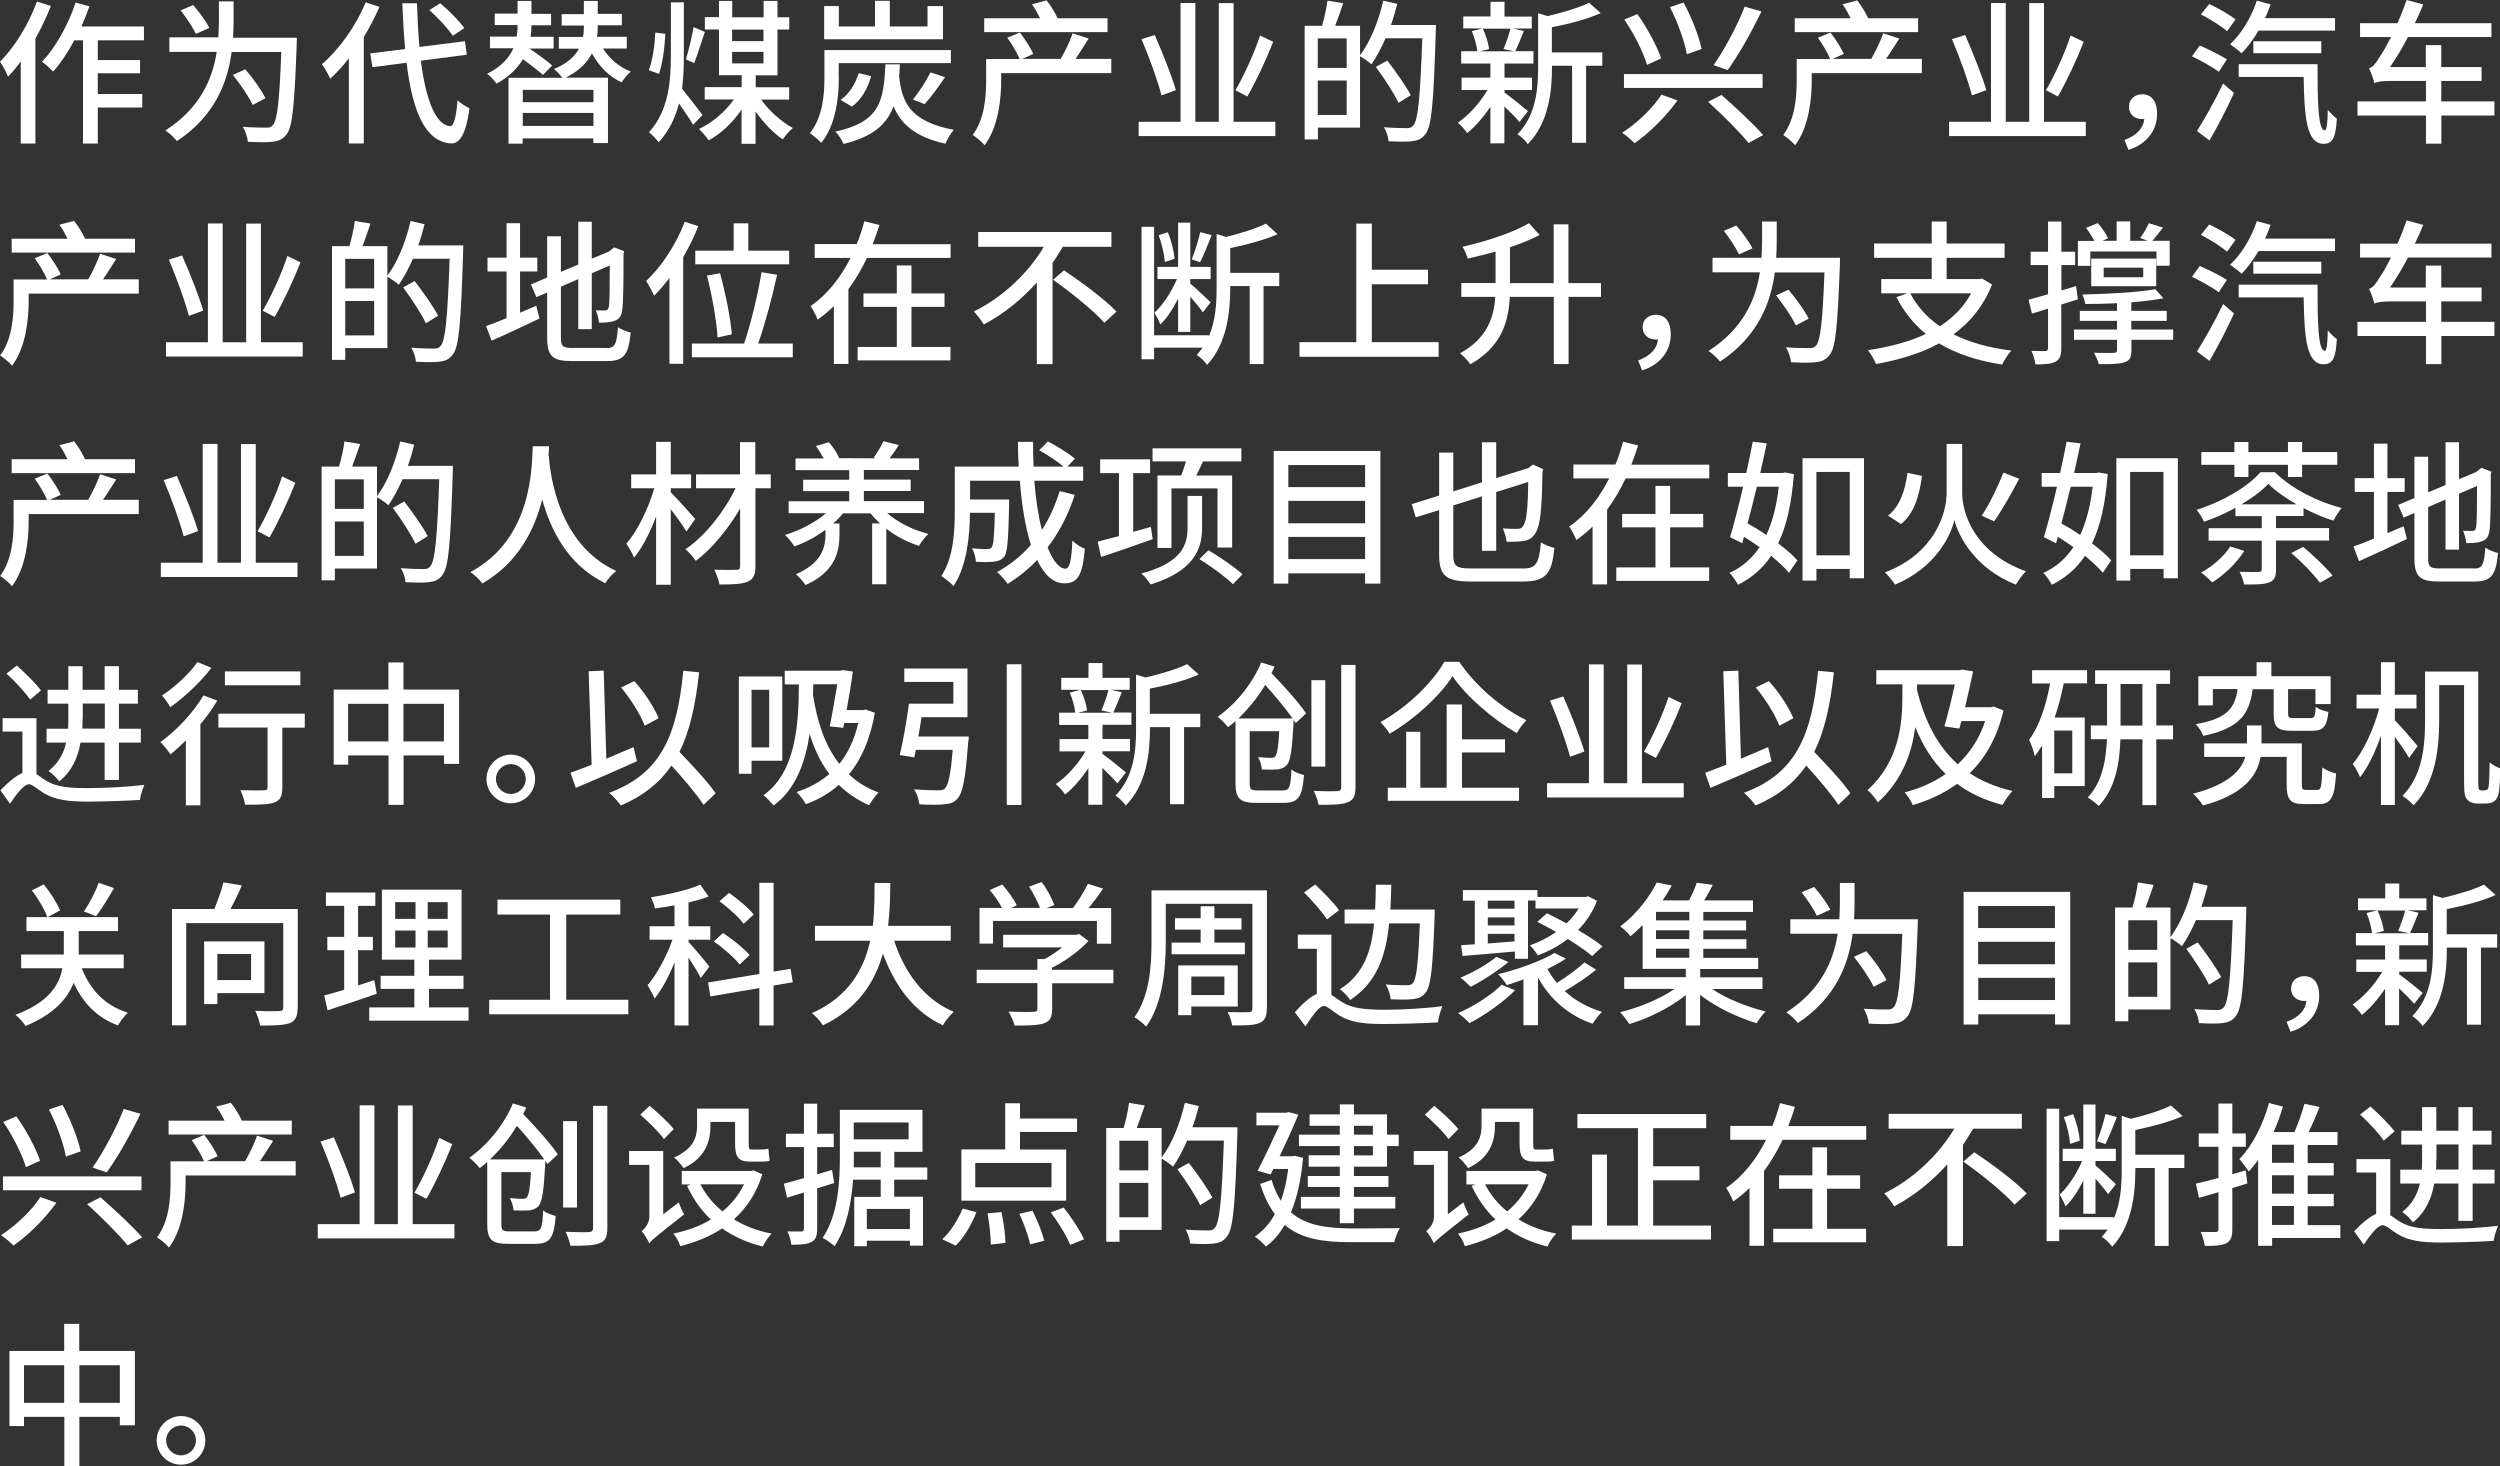 <?xml version="1.0" encoding="UTF-8"?>
<svg id="_レイヤー_2" data-name="レイヤー 2" xmlns="http://www.w3.org/2000/svg" viewBox="0 0 192.77 113.07">
  <rect x="0" y="0" width="192.77" height="113.07" fill="#333333" stroke="none"/>
  <defs>
    <style>
      .cls-1 {
        fill: #fff;
        stroke-width: 0px;
      }
    </style>
  </defs>
  <g id="_レイヤー_1-2" data-name="レイヤー 1">
    <g>
      <path class="cls-1" d="M3.92.46c-.32.84-.73,1.7-1.19,2.51v8.1h-1.13v-6.33c-.31.43-.65.83-.98,1.17-.11-.28-.43-.9-.62-1.15C1.14,3.62,2.21,1.87,2.85.12l1.07.34ZM7.54,3.11v1.52h3.26v1.02h-3.26v1.6h3.43v1.04h-3.43v2.78h-1.14V3.11h-.67c-.5.94-1.06,1.77-1.63,2.41-.18-.19-.61-.59-.86-.76C4.29,3.66,5.25,1.93,5.83.2l1.07.29c-.19.52-.4,1.04-.62,1.55h4.82v1.07h-3.55Z"/>
      <path class="cls-1" d="M22.89,2.9s0,.4-.01.55c-.18,4.68-.32,6.37-.8,6.93-.3.38-.61.5-1.07.55-.43.06-1.18.04-1.9,0-.02-.32-.18-.82-.4-1.15.78.06,1.49.06,1.8.06.25.01.37-.02.52-.18.35-.35.52-1.88.66-5.65h-3.83c-.3,2.3-1.28,4.94-4.22,6.87-.18-.24-.6-.64-.89-.82,2.69-1.71,3.65-4.02,3.96-6.06h-3.65v-1.12h3.78c.02-.46.04-.9.04-1.31V.11h1.13v1.49c0,.42-.01.85-.04,1.31h4.92ZM15.1,2.61c-.22-.48-.73-1.25-1.17-1.81l.96-.41c.47.53,1.01,1.27,1.25,1.76l-1.03.46ZM19.48,8.08c-.29-.62-.95-1.59-1.52-2.3l.95-.44c.59.68,1.26,1.62,1.56,2.23l-.98.52Z"/>
      <path class="cls-1" d="M29.26.53c-.34.79-.76,1.58-1.21,2.33v8.2h-1.15v-6.56c-.46.59-.94,1.12-1.44,1.57-.11-.28-.44-.86-.64-1.12,1.33-1.13,2.61-2.93,3.38-4.77l1.06.35ZM32.45,4.68c.38,2.94,1.1,4.92,2.24,5.05.3.01.48-.65.59-2,.22.23.71.53.92.61-.28,2.17-.83,2.76-1.46,2.72-2-.17-2.94-2.54-3.39-6.22l-2.63.34-.17-1.06,2.69-.34c-.1-1.09-.17-2.27-.22-3.53h1.13c.04,1.2.1,2.34.19,3.37l3.51-.44.14,1.04-3.55.46ZM34.91,2.76c-.35-.55-1.13-1.38-1.8-1.98l.83-.53c.68.56,1.48,1.37,1.86,1.92l-.89.59Z"/>
      <path class="cls-1" d="M41.86,5.77c-.35-.31-.97-.79-1.54-1.21-.4.68-1.03,1.34-2.03,1.89-.16-.23-.48-.59-.73-.76,1.13-.56,1.71-1.26,2.03-1.97h-1.81v-.9h2.06c.06-.31.07-.61.07-.89h-1.76v-.88h1.76V.07h1.07v1h1.51v.88h-1.51c0,.29-.02.58-.07.89h1.78v.9h-1.87c.62.42,1.36.96,1.76,1.31l-.72.73ZM46.49,3.73c.49.79,1.25,1.44,2.15,1.79-.24.18-.54.58-.71.83-.97-.44-1.76-1.26-2.29-2.24-.35.7-.97,1.36-2.03,1.88h3.27v5.04h-1.13v-.36h-5.45v.41h-1.09v-5.08h4.15c-.17-.23-.44-.52-.65-.68,1.04-.42,1.62-.98,1.94-1.57h-1.56v-.9h1.87c.05-.29.06-.55.06-.8v-.08h-1.71v-.88h1.71V.07h1.07v1h1.86v.88h-1.86v.1c0,.26-.01.52-.06.79h2.3v.9h-1.86ZM45.76,6.93h-5.45v.95h5.45v-.95ZM45.76,9.71v-1h-5.45v1h5.45Z"/>
      <path class="cls-1" d="M53.44,9.61c-.24-.41-.68-1.05-1.08-1.63-.29,1.08-.75,2.1-1.57,2.99-.17-.24-.53-.6-.75-.77,1.52-1.68,1.69-3.9,1.69-5.98V.18h1v4.03c0,.88-.02,1.75-.14,2.63.42.52,1.36,1.72,1.58,2.03l-.72.74ZM51.3,2.61c-.04.97-.2,2.27-.49,3.09l-.78-.29c.29-.73.46-1.96.5-2.9l.77.1ZM54.35,2.46c-.28.8-.58,1.8-.82,2.41l-.64-.29c.2-.66.47-1.75.59-2.49l.86.37ZM58.69,7.68c.62.88,1.59,1.73,2.45,2.19-.24.2-.6.59-.78.88-.71-.48-1.49-1.28-2.1-2.16v2.5h-1.08v-2.64c-.68,1-1.59,1.87-2.54,2.37-.17-.26-.52-.66-.74-.88,1.01-.46,2.03-1.33,2.69-2.27h-2.25v-.95h2.85v-.92h-1.75v-3.53h-1.09v-.95h1.09V.07h1.02v1.26h2.42V.07h1.07v1.26h.91v.95h-.91v3.53h-1.68v.92h2.58v.95h-2.15ZM56.45,2.28v.89h2.42v-.89h-2.42ZM56.45,4.89h2.42v-.89h-2.42v.89Z"/>
      <path class="cls-1" d="M64.68,6c0,1.47-.22,3.65-1.36,5.02-.18-.22-.64-.61-.88-.74,1.01-1.25,1.13-3.01,1.13-4.29v-2.13h9.75v1.01h-8.65v1.14ZM72.71,3.03h-9.16V.47h1.13v1.57h2.79V.06h1.14v1.98h2.91V.47h1.19v2.57ZM69.39,4.96c-.01.31-.04.61-.06.89.19,1.89.72,3.51,4.21,4.16-.24.28-.52.76-.64,1.07-2.41-.53-3.48-1.6-4-2.89-.52,1.4-1.57,2.35-3.86,2.91-.11-.29-.4-.73-.62-.95,3.42-.76,3.72-2.3,3.85-5.19h1.13ZM64.82,7.7c.62-.42,1.14-1.22,1.39-2.06l.96.23c-.25.92-.74,1.82-1.48,2.35l-.88-.52ZM70.39,7.68c.46-.56,1.04-1.45,1.36-2.1l1.12.37c-.5.74-1.09,1.55-1.57,2.08l-.9-.35Z"/>
      <path class="cls-1" d="M85.69,5.64h-8.49v.56c0,1.45-.22,3.59-1.28,5-.18-.23-.68-.65-.92-.79.94-1.26,1.04-3,1.04-4.23v-1.63h2.58c-.19-.47-.59-1.14-.95-1.64l.97-.4c.38.49.84,1.19,1.03,1.65l-.85.38h2.97c.32-.55.72-1.38.92-1.97l1.24.4c-.35.54-.7,1.12-1.02,1.57h2.76v1.09ZM85.39,2.48h-9.5v-1.07h4.31c-.17-.35-.4-.77-.63-1.08l1.13-.3c.34.42.68,1,.85,1.38h3.85v1.07Z"/>
      <path class="cls-1" d="M98.34,9.39v1.1h-10.54v-1.1h3.23V.23h1.14v9.16h1.81V.24h1.14v9.15h3.23ZM89.56,7.35c-.28-1.1-.95-2.95-1.54-4.33l1.02-.32c.6,1.37,1.32,3.17,1.63,4.25l-1.12.41ZM98.17,3.23c-.56,1.43-1.34,3.08-1.99,4.21l-.92-.48c.64-1.09,1.45-2.84,1.9-4.22l1.02.49Z"/>
      <path class="cls-1" d="M110.72,1.93s0,.38-.01.53c-.17,5.41-.31,7.27-.79,7.87-.3.4-.59.5-1.04.56-.42.05-1.13.04-1.81,0-.02-.3-.16-.77-.36-1.08.77.06,1.46.07,1.76.07.24,0,.37-.04.5-.2.38-.4.54-2.21.7-6.73h-2.83c-.34.77-.71,1.46-1.09,2.01-.18-.17-.6-.47-.88-.62v5.5h-3.25v.91h-1.02V1.99h1.34c.17-.58.35-1.37.42-1.94l1.21.2c-.2.6-.43,1.24-.62,1.74h1.92v2.27c.79-1.03,1.43-2.63,1.79-4.21l1.08.25c-.14.55-.3,1.1-.49,1.63h3.48ZM101.61,2.96v2.28h2.23v-2.28h-2.23ZM103.84,8.86v-2.65h-2.23v2.65h2.23ZM107.84,7.93c-.34-.73-1.12-1.91-1.75-2.77l.88-.49c.64.83,1.45,1.97,1.81,2.67l-.94.59Z"/>
      <path class="cls-1" d="M117.16,9.4c-.24-.29-.72-.77-1.16-1.19v2.84h-1.08v-2.81c-.54.8-1.18,1.54-1.79,2.02-.17-.25-.49-.61-.72-.8.82-.54,1.71-1.54,2.29-2.52h-2v-.95h2.22v-1.09h-2.25v-.95h1.24c-.04-.43-.22-1.07-.42-1.55l.82-.21h-1.48v-.92h2.1V.14h1.08v1.14h2.1v.92h-1.45l.84.19c-.23.56-.46,1.15-.66,1.56h1.4v.95h-2.23v1.09h2.12v.95h-2.12v.2c.43.3,1.54,1.2,1.81,1.43l-.65.83ZM114.34,2.21c.24.5.43,1.14.48,1.57l-.7.18h2.64l-.83-.18c.19-.44.42-1.09.54-1.57h-2.13ZM123.56,5.07h-1.26v5.94h-1.08v-5.94h-1.55v.11c0,1.78-.22,4.27-1.87,5.94-.13-.24-.54-.62-.79-.77,1.45-1.48,1.59-3.53,1.59-5.18V1.02l.74.22c1.17-.28,2.45-.65,3.19-1.03l.9.8c-1.03.47-2.47.84-3.77,1.09v1.94h3.89v1.03Z"/>
      <path class="cls-1" d="M129.35,7.74c-.85,1.19-2.12,2.47-3.31,3.3-.24-.24-.67-.62-.96-.8,1.15-.74,2.42-1.96,3.03-2.94l1.24.44ZM135.91,5.71v1.07h-10.69v-1.07h10.69ZM126.25,1.08c.77,1.07,1.51,2.47,1.84,3.42l-1.09.5c-.28-.96-1.02-2.42-1.75-3.49l1.01-.43ZM129.81.19c.62,1.13,1.19,2.59,1.4,3.59l-1.14.4c-.17-.97-.72-2.51-1.31-3.63l1.04-.35ZM132.75,7.33c1.04.92,2.48,2.24,3.2,3.08l-1.12.62c-.65-.82-2.04-2.2-3.12-3.18l1.03-.53ZM135.82.88c-.75,1.58-1.77,3.37-2.6,4.52l-1.09-.37c.83-1.19,1.85-3.08,2.4-4.52l1.29.37Z"/>
      <path class="cls-1" d="M148.19,5.64h-8.49v.56c0,1.45-.22,3.59-1.28,5-.18-.23-.68-.65-.92-.79.94-1.26,1.04-3,1.04-4.23v-1.63h2.58c-.19-.47-.59-1.14-.95-1.64l.97-.4c.38.49.84,1.19,1.03,1.65l-.85.38h2.97c.32-.55.72-1.38.92-1.97l1.24.4c-.35.54-.7,1.12-1.02,1.57h2.76v1.09ZM147.89,2.48h-9.5v-1.07h4.31c-.17-.35-.4-.77-.63-1.08l1.13-.3c.34.42.68,1,.85,1.38h3.85v1.07Z"/>
      <path class="cls-1" d="M160.83,9.39v1.1h-10.54v-1.1h3.23V.23h1.14v9.16h1.81V.24h1.14v9.15h3.23ZM152.05,7.35c-.28-1.1-.95-2.95-1.54-4.33l1.02-.32c.6,1.37,1.32,3.17,1.63,4.25l-1.12.41ZM160.67,3.23c-.56,1.43-1.34,3.08-1.99,4.21l-.92-.48c.64-1.09,1.45-2.84,1.9-4.22l1.02.49Z"/>
      <path class="cls-1" d="M163.82,10.79c.92-.34,1.46-.89,1.52-1.62-.05.01-.11.01-.17.01-.54,0-1.01-.34-1.01-.95s.47-.96,1.02-.96c.76,0,1.15.59,1.15,1.5,0,1.32-.84,2.36-2.21,2.79l-.31-.78Z"/>
      <path class="cls-1" d="M171.08,5.53c-.44-.34-1.38-.85-2.06-1.19l.6-.83c.67.29,1.62.76,2.09,1.07l-.62.95ZM169.4,10.11c.56-.89,1.39-2.34,2.02-3.67l.84.73c-.55,1.21-1.26,2.58-1.89,3.66l-.96-.72ZM171.71,2.4c-.42-.38-1.32-.94-2-1.29l.64-.8c.66.31,1.58.83,2.03,1.19l-.66.91ZM174.15,2.36c-.4.68-.85,1.28-1.3,1.75-.2-.19-.65-.53-.89-.7.86-.79,1.63-2.06,2.06-3.36l1.06.29c-.12.35-.26.72-.43,1.06h5.4v.96h-5.9ZM178.7,4.95c0,2.94.04,5.1.56,5.1.16,0,.22-.67.23-1.58.2.24.47.52.7.68-.08,1.37-.28,1.94-1.02,1.94-1.32,0-1.49-2.04-1.54-5.16h-5.01v-.98h6.08ZM173.75,4.1v-.92h5.24v.92h-5.24Z"/>
      <path class="cls-1" d="M192.35,8.91h-4.1v2.17h-1.19v-2.17h-5.28v-1.09h5.28v-1.58h-2.64c-.7,0-1.21.06-1.33.18-.06-.25-.26-.84-.42-1.15.3-.08.54-.41.86-.94.17-.23.48-.77.84-1.47h-2.39v-1.07h2.89c.25-.58.49-1.19.7-1.79l1.28.34c-.19.49-.41.97-.65,1.45h5.91v1.07h-6.44c-.44.85-.91,1.63-1.38,2.31h2.76v-1.69h1.19v1.69h3.11v1.07h-3.11v1.58h4.1v1.09Z"/>
      <path class="cls-1" d="M10.7,22.64H2.21v.56c0,1.45-.22,3.59-1.28,5-.18-.23-.68-.65-.92-.79.94-1.26,1.04-3,1.04-4.23v-1.63h2.58c-.19-.47-.59-1.14-.95-1.64l.97-.4c.38.49.84,1.19,1.03,1.65l-.85.38h2.97c.32-.55.72-1.38.92-1.97l1.24.4c-.35.54-.7,1.12-1.02,1.57h2.76v1.09ZM10.4,19.48H.9v-1.07h4.31c-.17-.35-.4-.77-.63-1.08l1.13-.3c.34.42.68,1,.85,1.38h3.85v1.07Z"/>
      <path class="cls-1" d="M23.34,26.39v1.1h-10.54v-1.1h3.23v-9.16h1.14v9.16h1.81v-9.15h1.14v9.15h3.23ZM14.56,24.35c-.28-1.1-.95-2.95-1.54-4.33l1.02-.32c.6,1.37,1.32,3.17,1.63,4.25l-1.12.41ZM23.17,20.23c-.56,1.43-1.34,3.08-1.99,4.21l-.92-.48c.64-1.09,1.45-2.84,1.9-4.22l1.02.49Z"/>
      <path class="cls-1" d="M35.72,18.93s0,.38-.01.53c-.17,5.41-.31,7.27-.79,7.87-.3.4-.59.5-1.04.56-.42.05-1.13.04-1.81,0-.02-.3-.16-.77-.36-1.08.77.06,1.46.07,1.76.07.24,0,.37-.04.5-.2.38-.4.54-2.21.7-6.73h-2.83c-.34.77-.71,1.46-1.09,2.01-.18-.17-.6-.47-.88-.62v5.5h-3.25v.91h-1.02v-8.77h1.34c.17-.58.35-1.37.42-1.94l1.21.2c-.2.6-.43,1.24-.62,1.74h1.92v2.27c.79-1.03,1.43-2.63,1.79-4.21l1.08.25c-.14.55-.3,1.1-.49,1.63h3.48ZM26.62,19.96v2.28h2.23v-2.28h-2.23ZM28.85,25.86v-2.65h-2.23v2.65h2.23ZM32.84,24.93c-.34-.73-1.12-1.91-1.75-2.77l.88-.49c.64.83,1.45,1.97,1.81,2.67l-.94.59Z"/>
      <path class="cls-1" d="M40.1,24.11c.41-.18.84-.36,1.25-.53l.25.98c-1.26.61-2.63,1.24-3.69,1.71l-.43-1.13c.43-.14.98-.36,1.58-.61v-3.6h-1.47v-1.06h1.47v-2.66h1.04v2.66h1.33v1.06h-1.33v3.17ZM46.77,26.84c.66,0,.78-.3.88-1.61.25.17.68.35.98.41-.16,1.66-.49,2.2-1.8,2.2h-2.75c-1.47,0-1.89-.37-1.89-1.81v-3.47l-.83.35-.42-.98,1.25-.53v-3.18h1.06v2.74l1.34-.56v-3.3h1.04v2.85l1.31-.55.22-.17.19-.16.78.3-.05.19c0,2.23-.02,3.86-.1,4.33-.06.5-.26.77-.64.86-.32.12-.8.13-1.15.13-.04-.29-.13-.71-.25-.95.25.01.58.01.7.01.16,0,.26-.05.31-.29.05-.24.07-1.36.07-3.18l-1.39.6v4.31h-1.04v-3.86l-1.34.58v3.93c0,.67.13.8.9.8h2.63Z"/>
      <path class="cls-1" d="M53.85,17.43c-.32.82-.72,1.62-1.17,2.4v8.22h-1.06v-6.62c-.38.5-.78.97-1.18,1.37-.11-.25-.43-.85-.61-1.14,1.17-1.09,2.3-2.81,2.97-4.56l1.04.34ZM61.13,26.49v1.06h-7.78v-1.06h4.03c.5-1.49,1.07-3.81,1.34-5.5l1.2.2c-.38,1.75-.95,3.86-1.46,5.3h2.67ZM56.57,19.33v-2.11h1.13v2.11h3.15v1.05h-7.24v-1.05h2.96ZM55.33,26.02c-.07-1.19-.41-3.21-.82-4.77l1.01-.18c.43,1.56.82,3.54.91,4.71l-1.1.24Z"/>
      <path class="cls-1" d="M73.3,18.82v1.07h-6.45c-.41.85-.88,1.67-1.43,2.41v5.76h-1.12v-4.46c-.38.37-.8.73-1.25,1.04-.12-.3-.37-.78-.55-1.04,1.32-.9,2.34-2.24,3.08-3.71h-2.76v-1.07h3.24c.25-.59.43-1.18.59-1.76l1.16.29c-.16.49-.32.98-.52,1.48h6ZM70.28,26.75h3.01v1.04h-7.16v-1.04h3.02v-3.09h-2.57v-1.03h2.57v-2.16h1.13v2.16h2.55v1.03h-2.55v3.09Z"/>
      <path class="cls-1" d="M81.95,19.03c-.25.41-.5.83-.79,1.24v7.81h-1.21v-6.3c-1.15,1.28-2.54,2.42-4.09,3.24-.18-.3-.53-.76-.77-1,2.28-1.12,4.25-3.04,5.4-4.99h-5.06v-1.14h10.27v1.14h-3.74ZM82.05,20.85c1.34.9,3.17,2.25,4.04,3.18l-.94.86c-.8-.92-2.58-2.35-3.95-3.32l.84-.72Z"/>
      <path class="cls-1" d="M98.64,22.06h-1.21v6.01h-1.07v-6.01h-1.5v.14c0,1.77-.22,4.27-1.79,5.94-.13-.24-.53-.62-.8-.77.17-.18.32-.37.46-.56h-3.74v.89h-.97v-10.21h.97v8.36h4.21v.12c.54-1.24.61-2.6.61-3.78v-4.15l.72.23c1.15-.28,2.36-.66,3.08-1.03l.9.82c-1,.44-2.4.82-3.65,1.07v1.91h3.78v1.03ZM90.84,23.03c-.4.79-.88,1.54-1.38,1.99-.08-.26-.29-.66-.44-.91.65-.59,1.32-1.62,1.73-2.59h-1.5v-.94h1.59v-3.41h.94v3.41h1.57v.94h-1.57v.35c.36.29,1.33,1.2,1.57,1.44l-.6.77c-.19-.28-.6-.78-.97-1.2v2.71h-.94v-2.55ZM89.82,20.2c-.04-.56-.23-1.42-.48-2.06l.71-.23c.28.64.47,1.49.52,2.04l-.74.25ZM93.43,18.13c-.28.71-.62,1.56-.89,2.09l-.65-.22c.24-.58.52-1.48.66-2.1l.88.23Z"/>
      <path class="cls-1" d="M110.93,26.38v1.13h-10.73v-1.13h4.38v-9.14h1.2v3.56h4.33v1.12h-4.33v4.46h5.16Z"/>
      <path class="cls-1" d="M123.46,22.89h-2.51v5.18h-1.14v-5.18h-3.39c-.1,1.94-.66,3.86-3.05,5.2-.16-.25-.54-.66-.79-.85,2.09-1.15,2.61-2.75,2.72-4.35h-2.62v-1.07h2.64v-2.42c-.72.2-1.45.38-2.15.54-.06-.26-.24-.67-.4-.91,1.87-.43,3.92-1.1,5.13-1.82l.82.91c-.67.35-1.45.66-2.29.95v2.76h3.37v-4.53h1.14v4.53h2.51v1.07Z"/>
      <path class="cls-1" d="M126.32,27.79c.92-.34,1.46-.89,1.52-1.62-.05.01-.11.01-.17.01-.54,0-1.01-.34-1.01-.95s.47-.96,1.02-.96c.75,0,1.15.59,1.15,1.5,0,1.32-.84,2.36-2.21,2.79l-.31-.78Z"/>
      <path class="cls-1" d="M141.88,19.9s0,.4-.01.55c-.18,4.68-.32,6.37-.8,6.93-.3.38-.61.5-1.07.55-.43.06-1.18.04-1.9,0-.02-.32-.18-.82-.4-1.15.78.06,1.49.06,1.8.06.25.01.37-.02.52-.18.35-.35.52-1.88.66-5.65h-3.83c-.3,2.3-1.28,4.94-4.22,6.87-.18-.24-.6-.64-.89-.82,2.69-1.71,3.65-4.02,3.96-6.06h-3.65v-1.12h3.78c.02-.46.04-.9.04-1.31v-1.49h1.13v1.49c0,.42-.01.85-.04,1.31h4.92ZM134.09,19.61c-.22-.48-.73-1.25-1.17-1.81l.96-.41c.47.53,1.01,1.27,1.25,1.76l-1.03.46ZM138.47,25.08c-.29-.62-.95-1.59-1.52-2.3l.95-.44c.59.68,1.26,1.62,1.56,2.23l-.98.52Z"/>
      <path class="cls-1" d="M153.6,21.94c-.64,1.64-1.67,2.89-2.97,3.84,1.24.62,2.73,1.04,4.46,1.25-.25.26-.55.77-.71,1.08-1.92-.29-3.53-.83-4.86-1.63-1.44.78-3.11,1.28-4.87,1.59-.1-.29-.4-.8-.62-1.07,1.64-.24,3.17-.64,4.47-1.25-.94-.77-1.69-1.7-2.27-2.84l.83-.29h-2v-1.1h3.89v-1.64h-4.44v-1.1h4.44v-1.7h1.15v1.7h4.47v1.1h-4.47v1.64h2.53l.19-.05.78.47ZM147.3,22.62c.53,1.02,1.29,1.86,2.28,2.54,1.01-.66,1.84-1.49,2.41-2.54h-4.69Z"/>
      <path class="cls-1" d="M158.94,23.48v3.37c0,.55-.11.86-.43,1.03-.32.18-.8.22-1.56.22-.04-.28-.17-.76-.31-1.04.48.01.92.01,1.06.01.16-.01.22-.06.22-.22v-3.05c-.43.13-.86.26-1.24.38l-.26-1.07c.42-.12.94-.25,1.5-.42v-2.25h-1.34v-1.03h1.34v-2.33h1.03v2.33h1.06v1.03h-1.06v1.96c.37-.11.74-.22,1.13-.34l.14,1.02-1.27.4ZM167.58,26.2h-3.23v.83c0,.55-.14.78-.55.91-.41.14-1.03.14-1.97.14-.06-.28-.23-.62-.36-.88.65.02,1.34.02,1.51.01.2,0,.26-.06.26-.21v-.8h-3.32v-.79h3.32v-.67h-2.87v-.77h2.87v-.59c-.84.04-1.68.06-2.45.06-.02-.2-.13-.53-.23-.73,1.96-.04,4.32-.17,5.64-.41l.61.7c-.7.13-1.55.24-2.47.31v.66h2.73v.77h-2.73v.67h3.23v.79ZM161.2,20.5h-.98v-1.92h1.28c-.17-.31-.42-.71-.65-1.01l.9-.37c.34.37.65.85.8,1.17l-.44.2h1.1v-1.5h1.05v1.5h1.33l-.56-.22c.23-.31.52-.8.66-1.14l1.09.34c-.28.38-.58.73-.82,1.02h1.34v1.92h-1.02v-1.1h-5.1v1.1ZM161.25,22.07v-2.13h5.01v2.13h-5.01ZM162.21,21.38h3.05v-.74h-3.05v.74Z"/>
      <path class="cls-1" d="M171.08,22.53c-.44-.34-1.38-.85-2.06-1.19l.6-.83c.67.29,1.62.76,2.09,1.07l-.62.95ZM169.4,27.11c.56-.89,1.39-2.34,2.02-3.67l.84.73c-.55,1.21-1.26,2.58-1.89,3.66l-.96-.72ZM171.71,19.4c-.42-.38-1.32-.94-2-1.29l.64-.8c.66.31,1.58.83,2.03,1.19l-.66.91ZM174.15,19.36c-.4.68-.85,1.28-1.3,1.75-.2-.19-.65-.53-.89-.7.86-.79,1.63-2.06,2.06-3.36l1.06.29c-.12.35-.26.72-.43,1.06h5.4v.96h-5.9ZM178.7,21.95c0,2.94.04,5.1.56,5.1.16,0,.22-.67.23-1.58.2.24.47.52.7.68-.08,1.37-.28,1.94-1.02,1.94-1.32,0-1.49-2.04-1.54-5.16h-5.01v-.98h6.08ZM173.75,21.1v-.92h5.24v.92h-5.24Z"/>
      <path class="cls-1" d="M192.35,25.91h-4.1v2.17h-1.19v-2.17h-5.28v-1.09h5.28v-1.58h-2.64c-.7,0-1.21.06-1.33.18-.06-.25-.26-.84-.42-1.15.3-.08.54-.41.86-.94.17-.23.48-.77.84-1.47h-2.39v-1.07h2.89c.25-.58.49-1.19.7-1.79l1.28.34c-.19.49-.41.97-.65,1.45h5.91v1.07h-6.44c-.44.85-.91,1.63-1.38,2.31h2.76v-1.69h1.19v1.69h3.11v1.07h-3.11v1.58h4.1v1.09Z"/>
      <path class="cls-1" d="M10.7,39.64H2.21v.56c0,1.45-.22,3.59-1.28,5-.18-.23-.68-.65-.92-.79.94-1.26,1.04-3,1.04-4.23v-1.63h2.58c-.19-.47-.59-1.14-.95-1.64l.97-.4c.38.49.84,1.19,1.03,1.65l-.85.38h2.97c.32-.55.72-1.38.92-1.97l1.24.4c-.35.54-.7,1.12-1.02,1.57h2.76v1.09ZM10.4,36.48H.9v-1.07h4.31c-.17-.35-.4-.77-.63-1.08l1.13-.3c.34.42.68,1,.85,1.38h3.85v1.07Z"/>
      <path class="cls-1" d="M22.94,43.39v1.1h-10.54v-1.1h3.23v-9.16h1.14v9.16h1.81v-9.15h1.14v9.15h3.23ZM14.16,41.35c-.28-1.1-.95-2.95-1.54-4.33l1.02-.32c.6,1.37,1.32,3.17,1.63,4.25l-1.12.41ZM22.77,37.23c-.56,1.43-1.34,3.08-1.99,4.21l-.92-.48c.64-1.09,1.45-2.84,1.89-4.22l1.02.49Z"/>
      <path class="cls-1" d="M34.92,35.93s0,.38-.01.53c-.17,5.41-.31,7.27-.79,7.87-.3.4-.59.5-1.04.56-.42.05-1.13.04-1.81,0-.02-.3-.16-.77-.36-1.08.77.06,1.46.07,1.76.07.24,0,.37-.04.5-.2.38-.4.54-2.21.7-6.73h-2.83c-.34.77-.71,1.46-1.09,2.01-.18-.17-.6-.47-.88-.62v5.5h-3.25v.91h-1.02v-8.77h1.34c.17-.58.35-1.37.42-1.94l1.21.2c-.2.6-.43,1.24-.62,1.74h1.92v2.27c.79-1.03,1.43-2.63,1.79-4.21l1.08.25c-.14.55-.3,1.1-.49,1.63h3.48ZM25.82,36.96v2.28h2.23v-2.28h-2.23ZM28.05,42.86v-2.65h-2.23v2.65h2.23ZM32.04,41.93c-.34-.73-1.12-1.91-1.75-2.77l.88-.49c.64.83,1.45,1.97,1.81,2.67l-.94.59Z"/>
      <path class="cls-1" d="M42.34,34.4c-.01.17-.01.37-.04.59.11,1.59.73,6.98,5.22,9.04-.35.26-.67.64-.85.94-2.9-1.4-4.23-4.15-4.86-6.46-.58,2.29-1.83,4.88-4.62,6.48-.2-.29-.56-.64-.92-.88,4.8-2.55,4.73-8.12,4.81-9.7h1.26Z"/>
      <path class="cls-1" d="M52.93,40.98c-.25-.42-.76-1.13-1.21-1.71v5.82h-1.13v-5.27c-.47,1.26-1.07,2.43-1.7,3.18-.12-.32-.4-.79-.59-1.08.86-.98,1.7-2.71,2.15-4.27h-1.78v-1.07h1.92v-2.51h1.13v2.51h1.57v1.07h-1.57v.31c.47.46,1.62,1.74,1.89,2.06l-.68.96ZM59.44,37.65h-1.19v6c0,.71-.17,1.02-.6,1.2-.43.19-1.15.22-2.17.22-.06-.31-.24-.83-.4-1.14.72.02,1.47.02,1.69.01.22,0,.3-.07.3-.29v-4.44c-.92,1.58-2.18,3.11-3.42,4.04-.19-.28-.53-.68-.8-.9,1.48-.98,2.99-2.88,3.87-4.7h-3.05v-1.07h3.39v-2.49h1.18v2.49h1.19v1.07Z"/>
      <path class="cls-1" d="M68.44,39.59c.82.71,1.97,1.28,3.15,1.58-.25.22-.58.65-.73.92-.9-.29-1.77-.74-2.52-1.32v4.28h-1.09v-4.69h.61c-.26-.24-.52-.5-.73-.78h-2.12c-.23.28-.48.54-.77.79h.49v.85c0,1.25-.29,2.86-2.62,3.89-.16-.24-.5-.65-.74-.83,2.05-.88,2.28-2.15,2.28-3.09v-.34c-.73.54-1.57,1-2.4,1.28-.16-.26-.47-.67-.72-.88,1.14-.35,2.31-.95,3.17-1.68h-2.89v-.92h4.67v-.78h-3.55v-.88h3.55v-.74h-4.14v-.9h2.17c-.16-.31-.38-.67-.6-.96l1-.29c.32.36.67.88.8,1.23h-.04s2.84.01,2.84.01l-.14-.04c.25-.37.59-.91.75-1.28l1.18.3c-.23.38-.49.73-.71,1.02h2.28v.9h-4.26v.74h3.61v.88h-3.61v.78h4.64v.92h-2.82Z"/>
      <path class="cls-1" d="M82.87,38.16c-.5,1.55-1.21,2.9-2.09,4.05.41,1.02.88,1.64,1.38,1.64.31,0,.46-.61.53-2.16.26.26.66.52.96.62-.18,2.11-.59,2.67-1.57,2.67-.88,0-1.57-.67-2.11-1.8-.68.72-1.44,1.33-2.27,1.84-.17-.24-.56-.71-.82-.91,1-.55,1.88-1.25,2.61-2.1-.43-1.36-.71-3.07-.85-4.94h-3.84v1.45h3.01v.43c-.06,2.6-.12,3.63-.37,3.97-.22.25-.44.35-.77.38-.3.05-.84.05-1.42.02-.02-.32-.13-.76-.3-1.04.49.05.96.06,1.15.06.17,0,.29-.04.37-.14.13-.17.2-.85.24-2.66h-1.92c-.01,1.7-.22,4.1-1.27,5.65-.19-.23-.68-.62-.94-.77.96-1.44,1.04-3.5,1.04-5.05v-3.39h4.93c-.04-.62-.06-1.27-.06-1.91h1.17c-.01.65,0,1.28.04,1.91h2.31c-.47-.4-1.25-.91-1.88-1.26l.67-.68c.71.37,1.61.92,2.08,1.33l-.58.61h1.22v1.09h-3.77c.12,1.43.31,2.72.59,3.79.58-.89,1.02-1.88,1.37-2.99l1.13.28Z"/>
      <path class="cls-1" d="M88.88,41.57c-1.39.5-2.85,1.01-3.98,1.38l-.26-1.18c.44-.12,1.01-.28,1.64-.43v-4.86h-1.45v-1.06h3.85v1.06h-1.3v4.53l1.36-.38.14.94ZM92.69,40.72c0,1.6-.62,3.31-3.97,4.35-.14-.23-.47-.65-.71-.85,3.2-.85,3.56-2.3,3.56-3.51v-2.47h1.12v2.48ZM91.08,36.67c.13-.34.26-.73.37-1.09h-2.58v-1.01h6.85v1.01h-2.96c-.18.38-.35.77-.53,1.09h2.78v5.55h-1.13v-4.56h-3.55v4.59h-1.08v-5.59h1.82ZM93.17,42.42c.89.53,2.06,1.33,2.64,1.86l-.74.77c-.55-.55-1.69-1.38-2.59-1.94l.7-.68Z"/>
      <path class="cls-1" d="M106.44,34.77v10.23h-1.18v-.79h-5.92v.79h-1.13v-10.23h8.23ZM99.34,35.86v1.7h5.92v-1.7h-5.92ZM99.34,38.62v1.73h5.92v-1.73h-5.92ZM105.26,43.11v-1.71h-5.92v1.71h5.92Z"/>
      <path class="cls-1" d="M117.38,43.84c1.09,0,1.27-.36,1.44-2.02.28.19.73.36,1.04.43-.2,1.95-.62,2.59-2.43,2.59h-3.98c-1.91,0-2.48-.41-2.48-2.06v-3.45l-1.81.56-.3-1.02,2.11-.66v-3.31h1.09v2.99l2.21-.7v-3.09h1.1v2.76l2.49-.77.12-.1.22-.17.8.36-.06.2c-.04,2.23-.12,3.67-.37,4.35-.22.62-.55.86-.97.96-.38.07-1,.1-1.43.08-.02-.26-.16-.77-.29-1.03.38.04.91.04,1.12.04.26,0,.44-.08.59-.53.16-.47.23-1.5.25-3.09l-2.47.78v4.53h-1.1v-4.2l-2.21.7v3.83c0,.85.22,1.03,1.38,1.03h3.95Z"/>
      <path class="cls-1" d="M131.8,35.82v1.07h-6.45c-.41.85-.88,1.67-1.43,2.41v5.76h-1.12v-4.46c-.38.37-.8.73-1.25,1.04-.12-.3-.37-.78-.55-1.04,1.32-.9,2.34-2.24,3.08-3.71h-2.76v-1.07h3.24c.25-.59.43-1.18.59-1.76l1.16.29c-.16.49-.32.98-.52,1.48h6ZM128.78,43.75h3.01v1.04h-7.16v-1.04h3.02v-3.09h-2.57v-1.03h2.57v-2.16h1.13v2.16h2.55v1.03h-2.55v3.09Z"/>
      <path class="cls-1" d="M138.32,36.57c-.17,2.25-.56,3.98-1.21,5.33.61.46,1.13.9,1.48,1.31l-.65.96c-.32-.4-.82-.85-1.37-1.31-.67,1-1.51,1.7-2.55,2.23-.16-.28-.43-.7-.67-.91.94-.42,1.71-1.08,2.33-1.99-.4-.28-.8-.55-1.2-.8l-.14.5-.94-.47c.3-1.01.67-2.42,1.01-3.89h-1.18v-1.06h1.42c.19-.84.36-1.67.5-2.41l1.08.13c-.16.71-.32,1.49-.5,2.28h1.72l.19-.04.7.13ZM135.47,37.53c-.24.98-.48,1.95-.72,2.83.48.26.97.56,1.45.89.47-1.01.79-2.24.96-3.72h-1.69ZM143.73,35.33v9.26h-1.1v-.72h-2.57v.9h-1.07v-9.44h4.74ZM142.63,42.82v-6.43h-2.57v6.43h2.57Z"/>
      <path class="cls-1" d="M151.3,38.02c0,1.57.96,4.61,4.91,6.03-.25.25-.6.72-.77,1.03-3.19-1.25-4.46-3.81-4.74-4.99-.26,1.19-1.45,3.68-4.58,4.99-.14-.24-.53-.72-.78-.94,3.84-1.46,4.76-4.56,4.76-6.12v-3.79h1.2v3.78ZM148.2,36.7c-.19,1.45-.58,2.89-1.62,3.71l-1-.65c.92-.71,1.33-1.97,1.5-3.3l1.12.24ZM155.7,36.91c-.6,1.13-1.34,2.45-1.94,3.29l-.95-.44c.58-.86,1.27-2.28,1.67-3.32l1.22.48Z"/>
      <path class="cls-1" d="M162.52,36.57c-.17,2.25-.56,3.98-1.21,5.33.61.46,1.13.9,1.48,1.31l-.65.96c-.32-.4-.82-.85-1.37-1.31-.67,1-1.51,1.7-2.55,2.23-.16-.28-.43-.7-.67-.91.94-.42,1.71-1.08,2.33-1.99-.4-.28-.8-.55-1.2-.8l-.14.5-.94-.47c.3-1.01.67-2.42,1.01-3.89h-1.18v-1.06h1.42c.19-.84.36-1.67.5-2.41l1.08.13c-.16.71-.32,1.49-.5,2.28h1.72l.19-.04.7.13ZM159.67,37.53c-.24.98-.48,1.95-.72,2.83.48.26.97.56,1.45.89.47-1.01.79-2.24.96-3.72h-1.69ZM167.93,35.33v9.26h-1.1v-.72h-2.57v.9h-1.07v-9.44h4.74ZM166.82,42.82v-6.43h-2.57v6.43h2.57Z"/>
      <path class="cls-1" d="M175.4,36.4c1.34,1.32,3.33,2.3,5.16,2.77-.23.28-.48.68-.64.98-.73-.23-1.54-.58-2.3-.97v.61h-2.12v.93h4.09v.96h-4.09v2.23c0,.55-.12.84-.53,1-.41.16-1.02.16-1.92.16-.06-.29-.22-.71-.36-.98.64.02,1.28.02,1.46.01.19,0,.25-.05.25-.22v-2.19h-4.1v-.96h4.1v-.93h-2.03v-.64c-.77.42-1.59.79-2.42,1.07-.11-.26-.37-.68-.58-.92,1.99-.61,3.95-1.77,4.93-2.9h1.09ZM173.05,42.48c-.59.95-1.57,1.86-2.47,2.43-.18-.2-.61-.59-.86-.76.88-.47,1.76-1.24,2.25-2.01l1.08.34ZM172.29,35.84h-2.55v-.98h2.55v-.78h1.08v.78h3.05v-.78h1.09v.78h2.71v.98h-2.71v.94h-1.09v-.94h-3.05v.94h-1.08v-.94ZM177.09,38.89c-.85-.48-1.63-1.03-2.18-1.58-.5.53-1.24,1.08-2.08,1.58h4.26ZM177.59,42.17c.78.65,1.77,1.58,2.27,2.22l-.98.54c-.44-.61-1.4-1.61-2.21-2.29l.92-.47Z"/>
      <path class="cls-1" d="M184.09,41.11c.41-.18.84-.36,1.25-.53l.25.98c-1.26.61-2.63,1.24-3.69,1.71l-.43-1.13c.43-.14.98-.36,1.58-.61v-3.6h-1.48v-1.06h1.48v-2.66h1.04v2.66h1.33v1.06h-1.33v3.17ZM190.76,43.84c.66,0,.78-.3.88-1.61.25.17.68.35.98.41-.16,1.66-.49,2.2-1.8,2.2h-2.75c-1.48,0-1.9-.37-1.9-1.81v-3.47l-.83.35-.42-.98,1.25-.53v-3.18h1.06v2.74l1.34-.56v-3.3h1.04v2.85l1.31-.55.22-.17.19-.16.78.3-.05.19c0,2.23-.02,3.86-.1,4.33-.06.5-.26.77-.64.86-.32.12-.8.13-1.15.13-.04-.29-.13-.71-.25-.95.25.01.58.01.7.01.16,0,.26-.05.31-.29.05-.24.07-1.36.07-3.18l-1.39.6v4.31h-1.04v-3.86l-1.34.58v3.93c0,.67.13.8.9.8h2.63Z"/>
      <path class="cls-1" d="M2.82,59.7c.22.13.44.32.79.53.78.47,1.83.54,3.17.54s3.18-.1,4.35-.25c-.13.31-.31.85-.34,1.16-.83.06-2.89.13-4.07.13-1.47,0-2.47-.14-3.32-.64-.52-.31-.9-.7-1.17-.7-.37,0-.94.73-1.46,1.5l-.74-1.03c.59-.62,1.19-1.12,1.7-1.34v-3.19H.2v-1.03h2.61v4.32ZM2.32,53.94c-.36-.54-1.16-1.4-1.82-2l.8-.62c.65.58,1.47,1.39,1.86,1.92l-.84.71ZM6.21,57.25c-.19,1.12-.66,2.22-1.64,3-.16-.23-.59-.65-.83-.8.78-.61,1.18-1.38,1.36-2.19h-1.51v-1.07h1.66c.02-.28.02-.54.02-.8v-1.13h-1.6v-1.07h1.6v-1.82h1.1v1.82h1.7v-1.82h1.1v1.82h1.46v1.07h-1.46v1.93h1.69v1.07h-1.69v2.88h-1.1v-2.88h-1.86ZM6.37,55.39c0,.25-.01.52-.02.79h1.73v-1.93h-1.7v1.14Z"/>
      <path class="cls-1" d="M16.76,54.02c-.37.61-.82,1.24-1.31,1.83v6.25h-1.12v-5.01c-.4.4-.8.77-1.19,1.08-.14-.24-.54-.73-.77-.95,1.22-.88,2.52-2.24,3.32-3.6l1.06.4ZM16.3,51.5c-.82,1.07-2.06,2.25-3.17,3.03-.13-.25-.43-.68-.64-.9,1-.65,2.15-1.72,2.73-2.58l1.07.44ZM23.5,56.11h-1.73v4.62c0,.64-.14.96-.6,1.14-.44.17-1.15.18-2.27.18-.05-.32-.2-.79-.36-1.12.77.02,1.57.02,1.79.01.23,0,.3-.06.3-.23v-4.61h-3.79v-1.07h6.66v1.07ZM23.16,52.84h-5.82v-1.07h5.82v1.07Z"/>
      <path class="cls-1" d="M35.4,53.17v5.73h-1.16v-.65h-3.12v3.81h-1.16v-3.81h-3.11v.71h-1.12v-5.79h4.22v-2.09h1.16v2.09h4.28ZM29.95,57.17v-2.9h-3.11v2.9h3.11ZM34.23,57.17v-2.9h-3.12v2.9h3.12Z"/>
      <path class="cls-1" d="M41.26,60.07c0,1.03-.83,1.87-1.87,1.87s-1.88-.84-1.88-1.87.85-1.88,1.88-1.88,1.87.85,1.87,1.88ZM40.54,60.07c0-.64-.52-1.15-1.15-1.15s-1.15.52-1.15,1.15.52,1.15,1.15,1.15,1.15-.52,1.15-1.15Z"/>
      <path class="cls-1" d="M49.13,58.69c-1.63.74-3.39,1.5-4.73,2.06l-.41-1.16c.46-.17,1.02-.38,1.63-.62l-.23-7.21,1.16-.05.2,6.79c.7-.29,1.4-.59,2.1-.89l.26,1.08ZM54.25,62.06c-.52-.8-1.52-1.99-2.48-3.03-.9,1.33-2.16,2.34-3.9,3.08-.16-.24-.61-.75-.9-.98,3.98-1.47,5.23-4.37,5.72-9.41l1.22.12c-.28,2.52-.72,4.53-1.52,6.14,1.02,1.06,2.22,2.34,2.79,3.19l-.94.9ZM49.71,55.95c-.31-.82-1.08-2.06-1.82-2.94l1.02-.49c.78.86,1.54,2.03,1.88,2.86l-1.08.58Z"/>
      <path class="cls-1" d="M57.95,58.66v1h-.98v-7.5h3.35v6.5h-2.36ZM57.95,53.19v4.44h1.36v-4.44h-1.36ZM67.46,54.96c-.36,2.05-1.05,3.6-2,4.75.61.58,1.37,1.06,2.28,1.4-.22.22-.56.68-.72.98-.94-.41-1.71-.95-2.34-1.57-.74.66-1.59,1.14-2.54,1.49-.14-.26-.49-.73-.72-.94.96-.31,1.81-.77,2.53-1.39-.7-.92-1.18-1.98-1.52-3.09-.34,2.23-1.09,4.29-2.78,5.52-.17-.2-.54-.62-.78-.79,2.47-1.76,2.72-5.36,2.73-8.55h-1.09v-1.05h4.28l.19-.05.78.11c-.11.88-.29,1.95-.48,2.97h1.27l.2-.04.71.25ZM62.71,52.76c0,.28-.01.55-.02.84.3,1.89.85,3.8,2.03,5.3.66-.82,1.16-1.86,1.46-3.15h-1.09l-.07.37-1.04-.11c.2-.98.42-2.27.58-3.25h-1.84Z"/>
      <path class="cls-1" d="M74.7,56.79s-.01.35-.05.49c-.2,2.73-.41,3.87-.83,4.31-.28.31-.59.4-1.06.43-.38.05-1.13.04-1.87,0-.04-.35-.18-.83-.41-1.16.75.07,1.54.08,1.83.08.24,0,.4-.01.54-.13.26-.23.46-1.08.61-2.99h-2.84l-.12.58-1.12-.18c.25-1.04.54-2.69.71-3.96h3.42v-1.68h-3.78v-1.03h4.87v3.75h-3.54c-.07.49-.17,1.01-.25,1.49h3.87ZM78.76,51.22v10.85h-1.13v-10.85h1.13Z"/>
      <path class="cls-1" d="M86.16,60.4c-.24-.29-.72-.77-1.16-1.19v2.84h-1.08v-2.81c-.54.8-1.18,1.54-1.79,2.02-.17-.25-.49-.61-.72-.8.82-.54,1.71-1.54,2.29-2.52h-2v-.95h2.22v-1.09h-2.25v-.95h1.24c-.04-.43-.22-1.07-.42-1.55l.82-.21h-1.48v-.92h2.1v-1.14h1.08v1.14h2.1v.92h-1.45l.84.19c-.23.56-.46,1.15-.66,1.56h1.4v.95h-2.23v1.09h2.12v.95h-2.12v.2c.43.3,1.54,1.2,1.81,1.43l-.65.83ZM83.34,53.21c.24.5.43,1.14.48,1.57l-.7.18h2.64l-.83-.18c.19-.44.42-1.09.54-1.57h-2.13ZM92.56,56.07h-1.26v5.94h-1.08v-5.94h-1.55v.11c0,1.78-.22,4.27-1.87,5.94-.13-.24-.54-.62-.79-.77,1.45-1.48,1.59-3.53,1.59-5.18v-4.15l.74.22c1.17-.28,2.45-.65,3.19-1.03l.9.8c-1.03.47-2.47.84-3.77,1.09v1.94h3.89v1.03Z"/>
      <path class="cls-1" d="M99.92,55.76c-.05-.08-.11-.17-.17-.25,0,.1,0,.23-.01.3-.11,2.03-.24,2.85-.5,3.17-.2.22-.42.3-.73.35-.25.02-.73.02-1.21,0-.02-.28-.13-.67-.29-.95.43.05.82.06.98.06s.26-.02.34-.12c.14-.16.24-.68.31-1.94h-2.28v4.03c0,.47.1.54.67.54h1.88c.52,0,.61-.25.67-1.61.24.19.68.36.97.42-.13,1.67-.43,2.15-1.56,2.15h-2.09c-1.26,0-1.63-.3-1.63-1.5v-4.81c-.19.17-.37.31-.58.47-.18-.23-.56-.62-.8-.8,1.47-1.03,2.73-2.65,3.36-4.19l1.03.32c-.07.18-.16.34-.24.5.96,1,2.12,2.28,2.67,3.11l-.8.75ZM99.67,55.4c-.53-.76-1.36-1.74-2.11-2.59-.58.96-1.28,1.83-2.07,2.59h4.19ZM102.19,59.11h-1.07v-6.66h1.07v6.66ZM104.52,51.28v9.42c0,.68-.17,1-.6,1.16-.43.18-1.14.2-2.24.2-.06-.3-.23-.78-.38-1.08.79.04,1.57.04,1.8.02.23-.01.32-.08.32-.31v-9.42h1.1Z"/>
      <path class="cls-1" d="M112.51,51.02c1.27,1.88,3.3,3.61,5.19,4.51-.28.29-.55.66-.74,1-1.86-1.07-3.91-2.84-4.96-4.39-.96,1.5-2.84,3.26-4.85,4.44-.14-.26-.47-.66-.71-.9,2.06-1.13,4.03-3.06,4.93-4.65h1.14ZM112.72,60.74h4.41v1.01h-10.12v-1.01h1.42v-4.31h1.09v4.31h2.03v-6.42h1.18v2.69h3.32v1.01h-3.32v2.72Z"/>
      <path class="cls-1" d="M129.83,60.39v1.1h-10.54v-1.1h3.23v-9.16h1.14v9.16h1.81v-9.15h1.14v9.15h3.23ZM121.06,58.35c-.28-1.1-.95-2.95-1.54-4.33l1.02-.32c.6,1.37,1.32,3.17,1.63,4.25l-1.12.41ZM129.67,54.23c-.56,1.43-1.34,3.08-1.99,4.21l-.92-.48c.64-1.09,1.45-2.84,1.9-4.22l1.02.49Z"/>
      <path class="cls-1" d="M136.62,58.69c-1.63.74-3.39,1.5-4.73,2.06l-.41-1.16c.46-.17,1.02-.38,1.63-.62l-.23-7.21,1.16-.05.2,6.79c.7-.29,1.4-.59,2.1-.89l.26,1.08ZM141.75,62.06c-.52-.8-1.52-1.99-2.48-3.03-.9,1.33-2.16,2.34-3.9,3.08-.16-.24-.61-.75-.9-.98,3.98-1.47,5.23-4.37,5.72-9.41l1.22.12c-.28,2.52-.72,4.53-1.52,6.14,1.02,1.06,2.22,2.34,2.79,3.19l-.94.9ZM137.2,55.95c-.31-.82-1.08-2.06-1.82-2.94l1.02-.49c.78.86,1.54,2.03,1.88,2.86l-1.08.58Z"/>
      <path class="cls-1" d="M154.48,54.8c-.49,2.09-1.4,3.65-2.6,4.82.92.61,2.02,1.08,3.3,1.37-.25.25-.6.76-.77,1.08-1.39-.37-2.54-.91-3.5-1.63-1.01.73-2.16,1.27-3.42,1.64-.12-.3-.41-.76-.63-.98,1.15-.3,2.22-.76,3.17-1.42-1.01-.97-1.76-2.18-2.35-3.61-.25,1.93-.97,4.07-2.88,5.8-.17-.29-.55-.74-.8-.95,2.47-2.22,2.69-5.19,2.69-7.23v-.92h-2.01v-1.09h6.4l.2-.05.86.14c-.17.82-.38,1.8-.62,2.76h2l.2-.05.77.31ZM147.82,53.21c.59,2.38,1.57,4.32,3.14,5.72.94-.88,1.67-1.98,2.11-3.33h-1.83l-.16.58-1.15-.17c.28-.98.59-2.24.8-3.23h-2.91v.43Z"/>
      <path class="cls-1" d="M156.68,51.68h4.25v1.01h-1.8c-.18.91-.41,1.8-.7,2.64h2.32v5.28h-2.35v.92h-.94v-4.05c-.18.3-.36.58-.56.83-.05-.29-.28-.96-.44-1.26.79-1.07,1.31-2.65,1.62-4.35h-1.39v-1.01ZM159.79,56.33h-1.39v3.3h1.39v-3.3ZM167.56,57.01h-1.29v5.07h-1.07v-5.07h-1.7c-.06,1.8-.37,3.79-1.67,5.13-.19-.18-.6-.5-.85-.65,1.14-1.19,1.42-2.95,1.48-4.49h-1.24v-1.06h1.25v-3.21h-.92v-1.04h5.78v1.04h-1.06v3.21h1.29v1.06ZM165.2,55.95v-3.21h-1.69v3.21h1.69Z"/>
      <path class="cls-1" d="M178.67,60.91c.3,0,.35-.2.4-1.74.24.2.74.4,1.06.48-.11,1.87-.41,2.35-1.32,2.35h-1.16c-1.03,0-1.33-.32-1.33-1.48v-2.16h-2.01c-.25,1.4-1.22,2.88-4.44,3.75-.17-.26-.49-.67-.76-.91,2.77-.73,3.72-1.82,4.02-2.84h-3.17v-1.04h3.3v-1.38h1.12v1.38h3.11v3.19c0,.35.06.4.35.4h.85ZM173.7,53.13c-.25,1.91-.97,3.02-3.81,3.61-.1-.26-.36-.7-.59-.9,2.47-.43,3.03-1.26,3.24-2.71h-1.91v1.26h-1.12v-2.25h4.49v-1.08h1.14v1.08h4.57v2.15h-1.17v-1.15h-2.11v1.88c0,.31.06.35.46.35h1.26c.31,0,.37-.11.41-.86.23.17.68.34.98.38-.12,1.16-.42,1.46-1.26,1.46h-1.54c-1.15,0-1.42-.3-1.42-1.32v-1.89h-1.62Z"/>
      <path class="cls-1" d="M185.76,58.45c-.22-.41-.68-1.07-1.1-1.64v5.26h-1.07v-5.34c-.44,1.26-1.01,2.45-1.61,3.2-.12-.31-.38-.77-.56-1.02.83-1,1.63-2.73,2.03-4.28h-1.74v-1.06h1.88v-2.51h1.07v2.51h1.67v1.06h-1.67v.91c.43.43,1.52,1.69,1.76,1.99l-.66.91ZM191.6,60.93c.08,0,.16-.02.22-.08.05-.07.08-.17.1-.44.02-.26.05-.86.05-1.63.22.2.55.37.82.47,0,.66-.05,1.51-.11,1.83-.06.35-.17.56-.35.7-.19.13-.42.18-.68.18h-.62c-.25,0-.56-.07-.74-.26-.22-.2-.29-.43-.29-1.46v-7.41h-1.92v2.76c0,1.99-.25,4.76-1.97,6.5-.18-.2-.61-.58-.86-.72,1.59-1.62,1.74-3.97,1.74-5.78v-3.81h4.1v8.49c0,.36.02.55.07.61.05.05.11.07.18.07h.28Z"/>
      <path class="cls-1" d="M6.31,74.67c.64,1.64,1.78,2.87,3.55,3.42-.26.24-.6.68-.76.98-1.62-.6-2.7-1.73-3.42-3.29-.48,1.22-1.51,2.42-3.71,3.33-.16-.24-.5-.66-.78-.86,2.6-.97,3.39-2.33,3.62-3.59H1.63v-1.06h3.29v-1.81h-2.88v-1.07h7.06v1.07h-3.03v1.81h3.47v1.06h-3.23ZM3.38,68.2c.5.61,1.02,1.43,1.25,2l-.98.53c-.19-.58-.71-1.44-1.19-2.08l.92-.46ZM8.79,68.48c-.44.77-.97,1.63-1.38,2.17l-.94-.37c.41-.59.9-1.52,1.14-2.21l1.18.41Z"/>
      <path class="cls-1" d="M22.95,77.7c0,.65-.16,1-.6,1.19-.47.17-1.21.19-2.29.19-.05-.31-.22-.83-.38-1.14.79.04,1.62.04,1.85.02.24-.01.31-.07.31-.28v-6.5h-7.48v7.88h-1.1v-8.97h3.27c.26-.65.55-1.44.7-2.05l1.42.23c-.26.61-.58,1.27-.88,1.82h5.19v7.6ZM16.76,76.58v.84h-1.02v-4.83h4.65v3.99h-3.63ZM16.76,73.56v2.01h2.6v-2.01h-2.6Z"/>
      <path class="cls-1" d="M29.04,76.63c-1.31.46-2.7.92-3.78,1.27l-.26-1.14c.43-.12.96-.26,1.54-.44v-3.05h-1.3v-1.03h1.3v-2.39h-1.41v-1.03h3.81v1.03h-1.33v2.39h1.14v1.03h-1.14v2.71c.41-.13.84-.26,1.25-.41l.19,1.06ZM36.13,77.68v1.02h-7.66v-1.02h3.48v-1.43h-2.6v-1.01h2.6v-1.24h-2.5v-5.4h6.14v5.4h-2.51v1.24h2.66v1.01h-2.66v1.43h3.05ZM30.47,70.85h1.57v-1.29h-1.57v1.29ZM30.47,73.06h1.57v-1.31h-1.57v1.31ZM34.52,69.56h-1.54v1.29h1.54v-1.29ZM34.52,71.75h-1.54v1.31h1.54v-1.31Z"/>
      <path class="cls-1" d="M48.45,77.09v1.12h-10.73v-1.12h4.69v-6.57h-4.05v-1.15h9.47v1.15h-4.17v6.57h4.8Z"/>
      <path class="cls-1" d="M54.03,75.41c-.17-.36-.58-1.03-.94-1.58v5.24h-1.08v-4.86c-.44,1.09-.98,2.11-1.54,2.79-.11-.3-.37-.76-.54-1.03.71-.82,1.48-2.24,1.92-3.51h-1.76v-1.04h1.92v-1.61c-.52.1-1.03.17-1.51.24-.04-.24-.19-.64-.31-.86,1.34-.22,2.88-.56,3.81-.97l.64.91c-.46.18-.98.32-1.55.46v1.83h1.68v1.04h-1.68v.17c.36.37,1.38,1.59,1.61,1.91l-.67.88ZM59.65,76v3.07h-1.1v-2.88l-3.78.64-.17-1.07,3.95-.66v-7.03h1.1v6.85l1.31-.22.17,1.04-1.48.25ZM57.04,74.38c-.4-.52-1.27-1.28-2-1.79l.71-.65c.72.48,1.63,1.2,2.05,1.7l-.76.73ZM57.34,71.23c-.36-.5-1.18-1.23-1.86-1.74l.73-.64c.68.47,1.51,1.16,1.91,1.67l-.78.71Z"/>
      <path class="cls-1" d="M68.95,72.55c.82,2.49,2.33,4.52,4.59,5.47-.28.24-.65.71-.83,1.04-2.24-1.04-3.69-2.99-4.63-5.53-.61,2.17-1.91,4.25-4.63,5.53-.18-.3-.54-.7-.85-.94,2.85-1.25,4.02-3.41,4.5-5.58h-4.26v-1.15h4.46c.14-1.2.13-2.35.14-3.31h1.21c-.01.97-.02,2.12-.17,3.31h4.83v1.15h-4.38Z"/>
      <path class="cls-1" d="M85.86,75.82h-4.73v2c0,.61-.16.92-.65,1.09-.49.16-1.2.17-2.24.17-.08-.31-.3-.77-.47-1.08.84.04,1.68.04,1.92.02.24-.01.3-.06.3-.24v-1.97h-4.68v-1.03h4.68v-.83h.56c.47-.25.95-.58,1.36-.9h-4.56v-.97h5.62l.24-.06.72.54c-.72.77-1.77,1.54-2.81,2.06v.16h4.73v1.03ZM76.57,72.76h-1.04v-2.75h1.73c-.22-.43-.59-.97-.94-1.38l.96-.43c.43.48.91,1.15,1.12,1.61l-.43.2h2.22c-.17-.48-.52-1.14-.84-1.64l.97-.36c.41.54.82,1.3.97,1.78l-.59.23h2.03c.42-.55.89-1.31,1.16-1.87l1.17.37c-.35.52-.74,1.04-1.12,1.5h1.74v2.75h-1.1v-1.76h-8.01v1.76Z"/>
      <path class="cls-1" d="M97.68,77.76c0,.64-.16.95-.56,1.12-.41.18-1.05.19-2.11.19-.04-.28-.2-.77-.35-1.03.68.02,1.42.01,1.62.01.22-.01.29-.08.29-.29v-8.07h-6.68v2.93c0,1.94-.2,4.73-1.51,6.54-.19-.22-.66-.59-.91-.72,1.2-1.67,1.32-4.04,1.32-5.82v-3.97h8.9v9.12ZM92.58,72.68v-1h-1.98v-.88h1.98v-.92h1.06v.92h2.09v.88h-2.09v1h2.35v.9h-5.65v-.9h2.24ZM91.86,77.61v.67h-1.01v-3.84h4.59v3.17h-3.59ZM91.86,75.3v1.43h2.55v-1.43h-2.55Z"/>
      <path class="cls-1" d="M102.67,76.72c.22.13.47.34.83.56.79.49,1.86.58,3.25.58s3.27-.11,4.47-.28c-.13.32-.31.91-.34,1.25-.85.06-2.95.13-4.17.13-1.56,0-2.57-.13-3.44-.66-.5-.31-.92-.73-1.19-.73-.37,0-.9.78-1.42,1.57l-.82-1.09c.6-.67,1.19-1.2,1.7-1.41v-3.48h-1.47v-1.09h2.59v4.65ZM102.32,70.88c-.37-.55-1.13-1.44-1.77-2.06l.86-.62c.64.6,1.45,1.43,1.84,1.98l-.92.71ZM107.11,71.21c-.24,2.45-.92,4.53-3,5.9-.16-.26-.5-.62-.79-.83,1.83-1.15,2.43-2.95,2.63-5.07h-2.27v-1.08h2.35c.04-.61.05-1.26.06-1.91h1.19c-.01.65-.04,1.28-.07,1.91h3.42s0,.36-.01.52c-.14,3.95-.28,5.4-.7,5.9-.26.33-.55.44-.98.49-.37.05-1.05.04-1.71.01-.02-.34-.18-.82-.38-1.14.7.06,1.33.06,1.61.06.22.01.35-.02.48-.16.28-.3.42-1.54.54-4.61h-2.35Z"/>
      <path class="cls-1" d="M116.82,76.36c-.94.95-2.35,1.93-3.51,2.53-.2-.22-.62-.59-.88-.77,1.21-.53,2.54-1.37,3.36-2.19l1.03.43ZM116.31,74.18c-.82.68-1.98,1.44-2.91,1.91-.18-.18-.55-.54-.79-.7.97-.41,2.06-1.02,2.77-1.61l.94.4ZM113.72,72.81v-3.36h-.92v-.82h5.75v.53h3.73l.18-.05.68.35c-.34.88-.84,1.63-1.46,2.25.74.44,1.43.89,1.89,1.26l-.8.75c-.44-.38-1.13-.85-1.88-1.32-.71.55-1.51.97-2.31,1.27-.14-.23-.41-.6-.62-.78.7-.23,1.39-.59,2.03-1.03-.5-.28-1-.55-1.45-.78l.74-.66c.47.23.98.49,1.51.78.36-.35.68-.73.94-1.15h-3.33v-.61h-.58v4.49h-1.01v-.56c-1.46.13-2.92.25-4.03.34l-.12-.83,1.08-.07ZM114.72,69.45v.62h2.06v-.62h-2.06ZM114.72,71.36h2.06v-.62h-2.06v.62ZM114.72,72.75c.66-.05,1.36-.1,2.06-.16v-.58h-2.06v.73ZM123.07,74.78c-.72.58-1.64,1.2-2.42,1.64.78.72,1.78,1.27,2.88,1.6-.25.22-.56.65-.73.92-1.83-.62-3.3-1.91-4.21-3.57v3.68h-1.12v-3.53c-.44.17-.88.31-1.28.44-.14-.22-.46-.65-.67-.84,1.49-.36,3.29-1,4.34-1.64l.88.44c-.41.28-.9.54-1.42.8.2.37.44.73.73,1.07.74-.46,1.59-1.08,2.12-1.58l.9.56Z"/>
      <path class="cls-1" d="M132,76.25c1.12.76,2.72,1.4,4.14,1.74-.23.23-.54.64-.68.91-1.49-.44-3.17-1.25-4.37-2.19v2.36h-1.1v-2.34c-1.21.97-2.89,1.8-4.35,2.23-.17-.26-.49-.68-.72-.91,1.44-.34,3.07-1.02,4.21-1.8h-3.89v-.9h4.75v-.64h-3.33v-3.38c-.29.3-.6.59-.94.86-.18-.25-.55-.59-.79-.75,1.32-1,2.29-2.33,2.82-3.39l1.16.23c-.22.37-.44.77-.71,1.15h2.04c.23-.44.46-.96.59-1.36l1.24.16c-.22.42-.44.84-.67,1.2h3.77v.89h-3.83v.66h3.3v.76h-3.3v.68h3.32v.74h-3.32v.7h4.23v.86h-4.47v.64h4.8v.9h-3.89ZM130.26,70.31h-2.57v.66h2.57v-.66ZM130.26,71.73h-2.57v.68h2.57v-.68ZM127.69,73.85h2.57v-.7h-2.57v.7Z"/>
      <path class="cls-1" d="M147.88,70.9s0,.4-.01.55c-.18,4.68-.32,6.37-.8,6.93-.3.38-.61.5-1.07.55-.43.06-1.18.04-1.9,0-.02-.32-.18-.82-.4-1.15.78.06,1.49.06,1.8.06.25.01.37-.02.52-.18.35-.35.52-1.88.66-5.65h-3.83c-.3,2.3-1.28,4.94-4.22,6.87-.18-.24-.6-.64-.89-.82,2.69-1.71,3.65-4.02,3.96-6.06h-3.65v-1.12h3.78c.02-.46.04-.9.04-1.31v-1.49h1.13v1.49c0,.42-.01.85-.04,1.31h4.92ZM140.09,70.61c-.22-.48-.73-1.25-1.17-1.81l.96-.41c.47.53,1.01,1.27,1.25,1.76l-1.03.46ZM144.47,76.08c-.29-.62-.95-1.59-1.52-2.3l.95-.44c.59.68,1.26,1.62,1.56,2.23l-.98.52Z"/>
      <path class="cls-1" d="M159.63,68.77v10.23h-1.17v-.79h-5.92v.79h-1.13v-10.23h8.23ZM152.53,69.86v1.7h5.92v-1.7h-5.92ZM152.53,72.62v1.73h5.92v-1.73h-5.92ZM158.46,77.11v-1.71h-5.92v1.71h5.92Z"/>
      <path class="cls-1" d="M173.21,69.93s0,.38-.01.53c-.17,5.41-.31,7.27-.79,7.87-.3.4-.59.5-1.04.56-.42.05-1.13.04-1.81,0-.02-.3-.16-.77-.36-1.08.77.06,1.46.07,1.76.07.24,0,.37-.04.5-.2.38-.4.54-2.21.7-6.73h-2.83c-.34.77-.71,1.46-1.09,2.01-.18-.17-.6-.47-.88-.62v5.5h-3.25v.91h-1.02v-8.77h1.34c.17-.58.35-1.37.42-1.94l1.21.2c-.2.6-.43,1.24-.62,1.74h1.92v2.27c.79-1.03,1.43-2.63,1.79-4.21l1.08.25c-.14.55-.3,1.1-.49,1.63h3.48ZM164.11,70.96v2.28h2.23v-2.28h-2.23ZM166.34,76.86v-2.65h-2.23v2.65h2.23ZM170.33,75.93c-.34-.73-1.12-1.91-1.75-2.77l.88-.49c.64.83,1.45,1.97,1.81,2.67l-.94.59Z"/>
      <path class="cls-1" d="M176.32,78.79c.92-.34,1.46-.89,1.52-1.62-.05.01-.11.01-.17.01-.54,0-1.01-.34-1.01-.95s.47-.96,1.02-.96c.76,0,1.15.59,1.15,1.5,0,1.32-.84,2.36-2.21,2.79l-.31-.78Z"/>
      <path class="cls-1" d="M186.15,77.4c-.24-.29-.72-.77-1.16-1.19v2.84h-1.08v-2.81c-.54.8-1.18,1.54-1.79,2.02-.17-.25-.49-.61-.72-.8.82-.54,1.71-1.54,2.29-2.52h-2v-.95h2.22v-1.09h-2.25v-.95h1.24c-.04-.43-.22-1.07-.42-1.55l.82-.21h-1.48v-.92h2.1v-1.14h1.08v1.14h2.1v.92h-1.45l.84.19c-.23.56-.46,1.15-.66,1.56h1.4v.95h-2.23v1.09h2.12v.95h-2.12v.2c.43.3,1.54,1.2,1.81,1.43l-.65.83ZM183.33,70.21c.24.5.43,1.14.48,1.57l-.7.18h2.64l-.83-.18c.19-.44.42-1.09.54-1.57h-2.13ZM192.56,73.07h-1.26v5.94h-1.08v-5.94h-1.55v.11c0,1.78-.22,4.27-1.87,5.94-.13-.24-.54-.62-.79-.77,1.45-1.48,1.59-3.53,1.59-5.18v-4.15l.74.22c1.17-.28,2.45-.65,3.19-1.03l.9.8c-1.03.47-2.47.84-3.77,1.09v1.94h3.89v1.03Z"/>
      <path class="cls-1" d="M4.35,92.74c-.85,1.19-2.12,2.47-3.31,3.3-.24-.24-.67-.62-.96-.8,1.15-.74,2.42-1.96,3.03-2.94l1.24.44ZM10.91,90.71v1.07H.23v-1.07h10.69ZM1.26,86.08c.77,1.07,1.51,2.47,1.83,3.42l-1.09.5c-.28-.96-1.02-2.42-1.75-3.49l1.01-.43ZM4.82,85.19c.62,1.13,1.19,2.59,1.4,3.59l-1.14.4c-.17-.97-.72-2.51-1.31-3.63l1.04-.35ZM7.76,92.33c1.04.92,2.48,2.24,3.2,3.08l-1.12.62c-.65-.82-2.04-2.2-3.12-3.18l1.03-.53ZM10.83,85.88c-.75,1.58-1.77,3.37-2.6,4.52l-1.09-.37c.83-1.19,1.85-3.08,2.4-4.52l1.29.37Z"/>
      <path class="cls-1" d="M22.8,90.64h-8.49v.56c0,1.45-.22,3.59-1.28,5-.18-.23-.68-.65-.92-.79.94-1.26,1.04-3,1.04-4.23v-1.63h2.58c-.19-.47-.59-1.14-.95-1.64l.97-.4c.38.49.84,1.19,1.03,1.65l-.85.38h2.97c.32-.55.72-1.38.92-1.97l1.24.4c-.35.54-.7,1.12-1.02,1.57h2.76v1.09ZM22.5,87.48h-9.5v-1.07h4.31c-.17-.35-.4-.77-.64-1.08l1.13-.3c.34.42.68,1,.85,1.38h3.85v1.07Z"/>
      <path class="cls-1" d="M35.04,94.39v1.1h-10.54v-1.1h3.23v-9.16h1.14v9.16h1.81v-9.15h1.14v9.15h3.23ZM26.26,92.35c-.28-1.1-.95-2.95-1.54-4.33l1.02-.32c.6,1.37,1.32,3.17,1.63,4.25l-1.12.41ZM34.87,88.23c-.56,1.43-1.34,3.08-1.99,4.21l-.92-.48c.64-1.09,1.45-2.84,1.9-4.22l1.02.49Z"/>
      <path class="cls-1" d="M42.22,89.76c-.05-.08-.11-.17-.17-.25,0,.1,0,.23-.01.3-.11,2.03-.24,2.85-.5,3.17-.2.22-.42.3-.73.35-.25.02-.73.02-1.21,0-.02-.28-.13-.67-.29-.95.43.05.82.06.98.06s.26-.02.34-.12c.14-.16.24-.68.31-1.94h-2.28v4.03c0,.47.1.54.67.54h1.88c.52,0,.61-.25.67-1.61.24.19.68.36.97.42-.13,1.67-.43,2.15-1.56,2.15h-2.09c-1.26,0-1.63-.3-1.63-1.5v-4.81c-.19.17-.37.31-.58.47-.18-.23-.56-.62-.8-.8,1.48-1.03,2.73-2.65,3.36-4.19l1.03.32c-.07.18-.16.34-.24.5.96,1,2.12,2.28,2.67,3.11l-.8.75ZM41.97,89.4c-.53-.76-1.35-1.74-2.11-2.59-.58.96-1.28,1.83-2.08,2.59h4.19ZM44.49,93.11h-1.07v-6.66h1.07v6.66ZM46.83,85.28v9.42c0,.68-.17,1-.6,1.16-.43.18-1.14.2-2.24.2-.06-.3-.23-.78-.38-1.08.79.04,1.57.04,1.8.02.23-.01.32-.08.32-.31v-9.42h1.1Z"/>
      <path class="cls-1" d="M52.34,92.72c.1.29.28.71.41.92-2.15,1.69-2.5,1.98-2.69,2.23-.11-.26-.38-.73-.59-.94.24-.18.6-.58.6-1.12v-3.99h-1.56v-1.07h2.63v4.88l1.2-.92ZM51.19,87.83c-.36-.52-1.17-1.32-1.82-1.88l.72-.68c.65.53,1.47,1.3,1.86,1.79l-.76.78ZM58.78,90.54c-.45,1.48-1.22,2.61-2.19,3.48.84.52,1.81.89,2.91,1.1-.24.23-.54.68-.68,1-1.21-.3-2.25-.77-3.14-1.4-.96.64-2.05,1.07-3.23,1.37-.08-.3-.32-.73-.53-.97,1.04-.22,2.04-.56,2.89-1.09-.75-.71-1.37-1.58-1.83-2.59l.31-.11h-.72v-1.04h5.34l.18-.04.7.3ZM54.78,86.82c0,1.15-.36,2.46-2.07,3.25-.13-.22-.52-.66-.73-.82,1.54-.68,1.77-1.62,1.77-2.47v-1.3h3.98v2.7c0,.34.02.46.2.46h.73c.17,0,.44-.02.59-.07.02.29.06.68.1.93-.16.06-.42.07-.67.07h-.84c-.96,0-1.16-.4-1.16-1.43v-1.63h-1.9v.3ZM54.01,91.32c.41.8.98,1.5,1.7,2.09.68-.56,1.25-1.25,1.66-2.09h-3.36Z"/>
      <path class="cls-1" d="M63.01,91.62v3.12c0,.55-.11.85-.43,1.02-.32.18-.8.22-1.56.22-.02-.26-.16-.74-.3-1.03.48.01.92.01,1.05.01.16,0,.22-.05.22-.22v-2.79l-1.3.4-.25-1.08c.43-.11.96-.26,1.55-.43v-2.39h-1.39v-1.03h1.39v-2.32h1.02v2.32h1.28v1.03h-1.28v2.1l1.15-.34.16,1.01-1.31.41ZM68.95,90.95v1.33h2.22v3.77h-1.01v-.38h-3.32v.42h-.97v-3.8h2.04v-1.33h-2.13c-.13,1.75-.48,3.73-1.43,5.13-.2-.18-.66-.53-.92-.64,1.22-1.8,1.33-4.39,1.33-6.27v-3.6h6.37v3.24h-2.17v1.2h2.54v.94h-2.54ZM67.91,90.01v-1.2h-2.07v.36c0,.26,0,.54-.01.84h2.09ZM65.83,86.55v1.3h4.23v-1.3h-4.23ZM70.16,93.22h-3.32v1.55h3.32v-1.55Z"/>
      <path class="cls-1" d="M72.66,95.55c.61-.53,1.2-1.49,1.57-2.36l1.06.28c-.36.93-.95,1.95-1.6,2.58l-1.03-.49ZM82.21,92.58h-8.08v-3.95h3.38v-3.56h1.14v1.18h4.4v1.03h-4.4v1.36h3.56v3.95ZM81.08,89.67h-5.88v1.88h5.88v-1.88ZM77.22,93.47c.17.77.3,1.76.31,2.36l-1.13.14c0-.61-.11-1.62-.25-2.41l1.07-.1ZM79.61,93.35c.37.72.76,1.7.91,2.32l-1.09.28c-.12-.61-.48-1.61-.83-2.36l1.01-.23ZM82.02,93.11c.59.76,1.27,1.77,1.57,2.45l-1.07.43c-.26-.67-.92-1.73-1.5-2.51l1-.37Z"/>
      <path class="cls-1" d="M95.42,86.93s0,.38-.01.53c-.17,5.41-.31,7.27-.79,7.87-.3.4-.59.5-1.04.56-.42.05-1.13.04-1.81,0-.02-.3-.16-.77-.36-1.08.77.06,1.46.07,1.76.07.24,0,.37-.04.5-.2.38-.4.54-2.21.7-6.73h-2.83c-.34.77-.71,1.46-1.09,2.01-.18-.17-.6-.47-.88-.62v5.5h-3.25v.91h-1.02v-8.77h1.34c.17-.58.35-1.37.42-1.94l1.21.2c-.2.6-.43,1.24-.62,1.74h1.92v2.27c.79-1.03,1.43-2.63,1.79-4.21l1.08.25c-.14.55-.3,1.1-.49,1.63h3.48ZM86.31,87.96v2.28h2.23v-2.28h-2.23ZM88.54,93.86v-2.65h-2.23v2.65h2.23ZM92.54,92.93c-.34-.73-1.12-1.91-1.75-2.77l.88-.49c.64.83,1.45,1.97,1.81,2.67l-.94.59Z"/>
      <path class="cls-1" d="M100.48,89.28c-.16,1.7-.47,3.09-.94,4.2,1.15,1.01,2.72,1.22,4.59,1.24.59,0,3.09,0,3.81-.02-.17.25-.36.76-.43,1.08h-3.41c-2.1,0-3.78-.26-5.04-1.33-.41.71-.89,1.26-1.45,1.67-.18-.22-.6-.61-.85-.77.61-.42,1.13-.98,1.54-1.73-.44-.6-.83-1.37-1.13-2.33l.88-.31c.19.64.43,1.16.72,1.61.25-.71.44-1.52.56-2.45h-1.15l-.2.42-1.01-.28c.56-1.08,1.21-2.47,1.68-3.51h-1.77v-.97h2.29l.17-.05.77.2c-.37.92-.91,2.1-1.44,3.21h.97l.18-.04.66.16ZM103.31,88.37h-3.15v-.88h3.15v-.68h-2.33v-.88h2.33v-.77h1.09v.77h2.55v1.56h.9v.88h-.9v1.59h-2.55v.72h2.66v.84h-2.66v.77h3.19v.9h-3.19v1.13h-1.09v-1.13h-3v-.9h3v-.77h-2.47v-.84h2.47v-.72h-2.4v-.88h2.4v-.72ZM104.4,87.49h1.46v-.68h-1.46v.68ZM105.86,88.37h-1.46v.72h1.46v-.72Z"/>
      <path class="cls-1" d="M112.84,92.72c.1.29.28.71.41.92-2.15,1.69-2.5,1.98-2.69,2.23-.11-.26-.38-.73-.59-.94.24-.18.6-.58.6-1.12v-3.99h-1.56v-1.07h2.63v4.88l1.2-.92ZM111.69,87.83c-.36-.52-1.17-1.32-1.82-1.88l.72-.68c.65.53,1.47,1.3,1.86,1.79l-.76.78ZM119.28,90.54c-.45,1.48-1.22,2.61-2.19,3.48.84.52,1.81.89,2.91,1.1-.24.23-.54.68-.68,1-1.21-.3-2.25-.77-3.14-1.4-.96.64-2.05,1.07-3.23,1.37-.08-.3-.32-.73-.53-.97,1.04-.22,2.04-.56,2.89-1.09-.75-.71-1.37-1.58-1.83-2.59l.31-.11h-.72v-1.04h5.34l.18-.04.7.3ZM115.27,86.82c0,1.15-.36,2.46-2.07,3.25-.13-.22-.52-.66-.73-.82,1.54-.68,1.77-1.62,1.77-2.47v-1.3h3.98v2.7c0,.34.02.46.2.46h.73c.17,0,.44-.02.59-.07.02.29.06.68.1.93-.16.06-.42.07-.67.07h-.84c-.96,0-1.16-.4-1.16-1.43v-1.63h-1.9v.3ZM114.51,91.32c.41.8.98,1.5,1.7,2.09.68-.56,1.25-1.25,1.66-2.09h-3.36Z"/>
      <path class="cls-1" d="M131.93,94.5v1.08h-10.73v-1.08h1.56v-5.47h1.15v5.47h2.39v-7.51h-4.67v-1.09h9.93v1.09h-4.09v2.94h3.57v1.08h-3.57v3.49h4.46Z"/>
      <path class="cls-1" d="M143.9,86.82v1.07h-6.45c-.41.85-.88,1.67-1.43,2.41v5.76h-1.12v-4.46c-.38.37-.8.73-1.25,1.04-.12-.3-.37-.78-.55-1.04,1.32-.9,2.34-2.24,3.08-3.71h-2.76v-1.07h3.24c.25-.59.43-1.18.59-1.76l1.16.29c-.16.49-.32.98-.52,1.48h6ZM140.88,94.75h3.01v1.04h-7.16v-1.04h3.02v-3.09h-2.57v-1.03h2.57v-2.16h1.13v2.16h2.55v1.03h-2.55v3.09Z"/>
      <path class="cls-1" d="M152.15,87.03c-.25.41-.5.83-.79,1.24v7.81h-1.21v-6.3c-1.15,1.28-2.54,2.42-4.09,3.24-.18-.3-.53-.76-.77-1,2.28-1.12,4.25-3.04,5.4-4.99h-5.06v-1.14h10.27v1.14h-3.74ZM152.24,88.85c1.34.9,3.17,2.25,4.04,3.18l-.94.86c-.8-.92-2.58-2.35-3.95-3.32l.84-.72Z"/>
      <path class="cls-1" d="M168.43,90.06h-1.21v6.01h-1.07v-6.01h-1.5v.14c0,1.77-.22,4.27-1.79,5.94-.13-.24-.53-.62-.8-.77.17-.18.32-.37.46-.56h-3.74v.89h-.97v-10.21h.97v8.36h4.21v.12c.54-1.24.61-2.6.61-3.78v-4.15l.72.23c1.15-.28,2.36-.66,3.08-1.03l.9.82c-1,.44-2.4.82-3.65,1.07v1.91h3.78v1.03ZM160.64,91.03c-.4.79-.88,1.54-1.38,1.99-.08-.26-.29-.66-.44-.91.65-.59,1.32-1.62,1.73-2.59h-1.5v-.94h1.59v-3.41h.94v3.41h1.57v.94h-1.57v.35c.36.29,1.33,1.2,1.57,1.44l-.6.77c-.19-.28-.6-.78-.97-1.2v2.71h-.94v-2.55ZM159.62,88.2c-.04-.56-.23-1.42-.48-2.06l.71-.23c.28.64.47,1.49.52,2.04l-.74.25ZM163.23,86.13c-.28.71-.62,1.56-.89,2.09l-.65-.22c.24-.58.52-1.48.66-2.1l.88.23Z"/>
      <path class="cls-1" d="M173.29,91.25c-.38.12-.78.24-1.16.36v3.17c0,.59-.12.9-.46,1.08-.35.18-.86.21-1.66.21-.04-.29-.18-.77-.32-1.08.5.01,1,.01,1.15.01s.22-.06.22-.23v-2.84l-1.5.43-.24-1.09c.48-.11,1.08-.26,1.74-.44v-2.4h-1.52v-1.03h1.52v-2.31h1.07v2.31h1.04v1.03h-1.04v2.11l1.03-.29.13,1ZM180.45,95.46h-5.25v.6h-1.08v-6.62c-.23.32-.47.62-.72.9-.14-.23-.52-.73-.73-.96,1.01-1.03,1.82-2.64,2.29-4.33l1.07.28c-.19.66-.43,1.32-.72,1.96h1.61c.3-.68.6-1.54.77-2.18l1.17.25c-.26.65-.55,1.33-.84,1.93h2.22v1h-2.3v1.39h2.01v.96h-2.01v1.42h2.01v.95h-2.01v1.46h2.52v1.01ZM176.88,88.27h-1.69v1.39h1.69v-1.39ZM176.88,90.62h-1.69v1.42h1.69v-1.42ZM175.19,94.45h1.69v-1.46h-1.69v1.46Z"/>
      <path class="cls-1" d="M184.31,93.7c.22.13.44.32.79.53.78.47,1.83.54,3.17.54s3.18-.1,4.35-.25c-.13.31-.31.85-.34,1.16-.83.06-2.89.13-4.07.13-1.47,0-2.47-.14-3.32-.64-.52-.31-.9-.7-1.17-.7-.37,0-.94.73-1.46,1.5l-.74-1.03c.59-.62,1.19-1.12,1.7-1.34v-3.19h-1.52v-1.03h2.61v4.32ZM183.8,87.94c-.36-.54-1.16-1.4-1.82-2l.8-.62c.65.58,1.47,1.39,1.86,1.92l-.84.71ZM187.7,91.25c-.19,1.12-.66,2.22-1.64,3-.16-.23-.59-.65-.83-.8.78-.61,1.18-1.38,1.36-2.19h-1.51v-1.07h1.66c.02-.28.02-.54.02-.8v-1.13h-1.6v-1.07h1.6v-1.82h1.1v1.82h1.7v-1.82h1.1v1.82h1.46v1.07h-1.46v1.93h1.69v1.07h-1.69v2.88h-1.1v-2.88h-1.86ZM187.86,89.39c0,.25-.01.52-.02.79h1.73v-1.93h-1.7v1.14Z"/>
      <path class="cls-1" d="M10.4,104.17v5.73h-1.16v-.65h-3.12v3.81h-1.16v-3.81H1.85v.71H.73v-5.79h4.22v-2.09h1.16v2.09h4.28ZM4.95,108.17v-2.9H1.85v2.9h3.11ZM9.24,108.17v-2.9h-3.12v2.9h3.12Z"/>
      <path class="cls-1" d="M15.83,111.07c0,1.03-.83,1.87-1.87,1.87s-1.88-.84-1.88-1.87.85-1.88,1.88-1.88,1.87.85,1.87,1.88ZM15.11,111.07c0-.64-.52-1.15-1.15-1.15s-1.15.52-1.15,1.15.52,1.15,1.15,1.15,1.15-.52,1.15-1.15Z"/>
    </g>
  </g>
</svg>